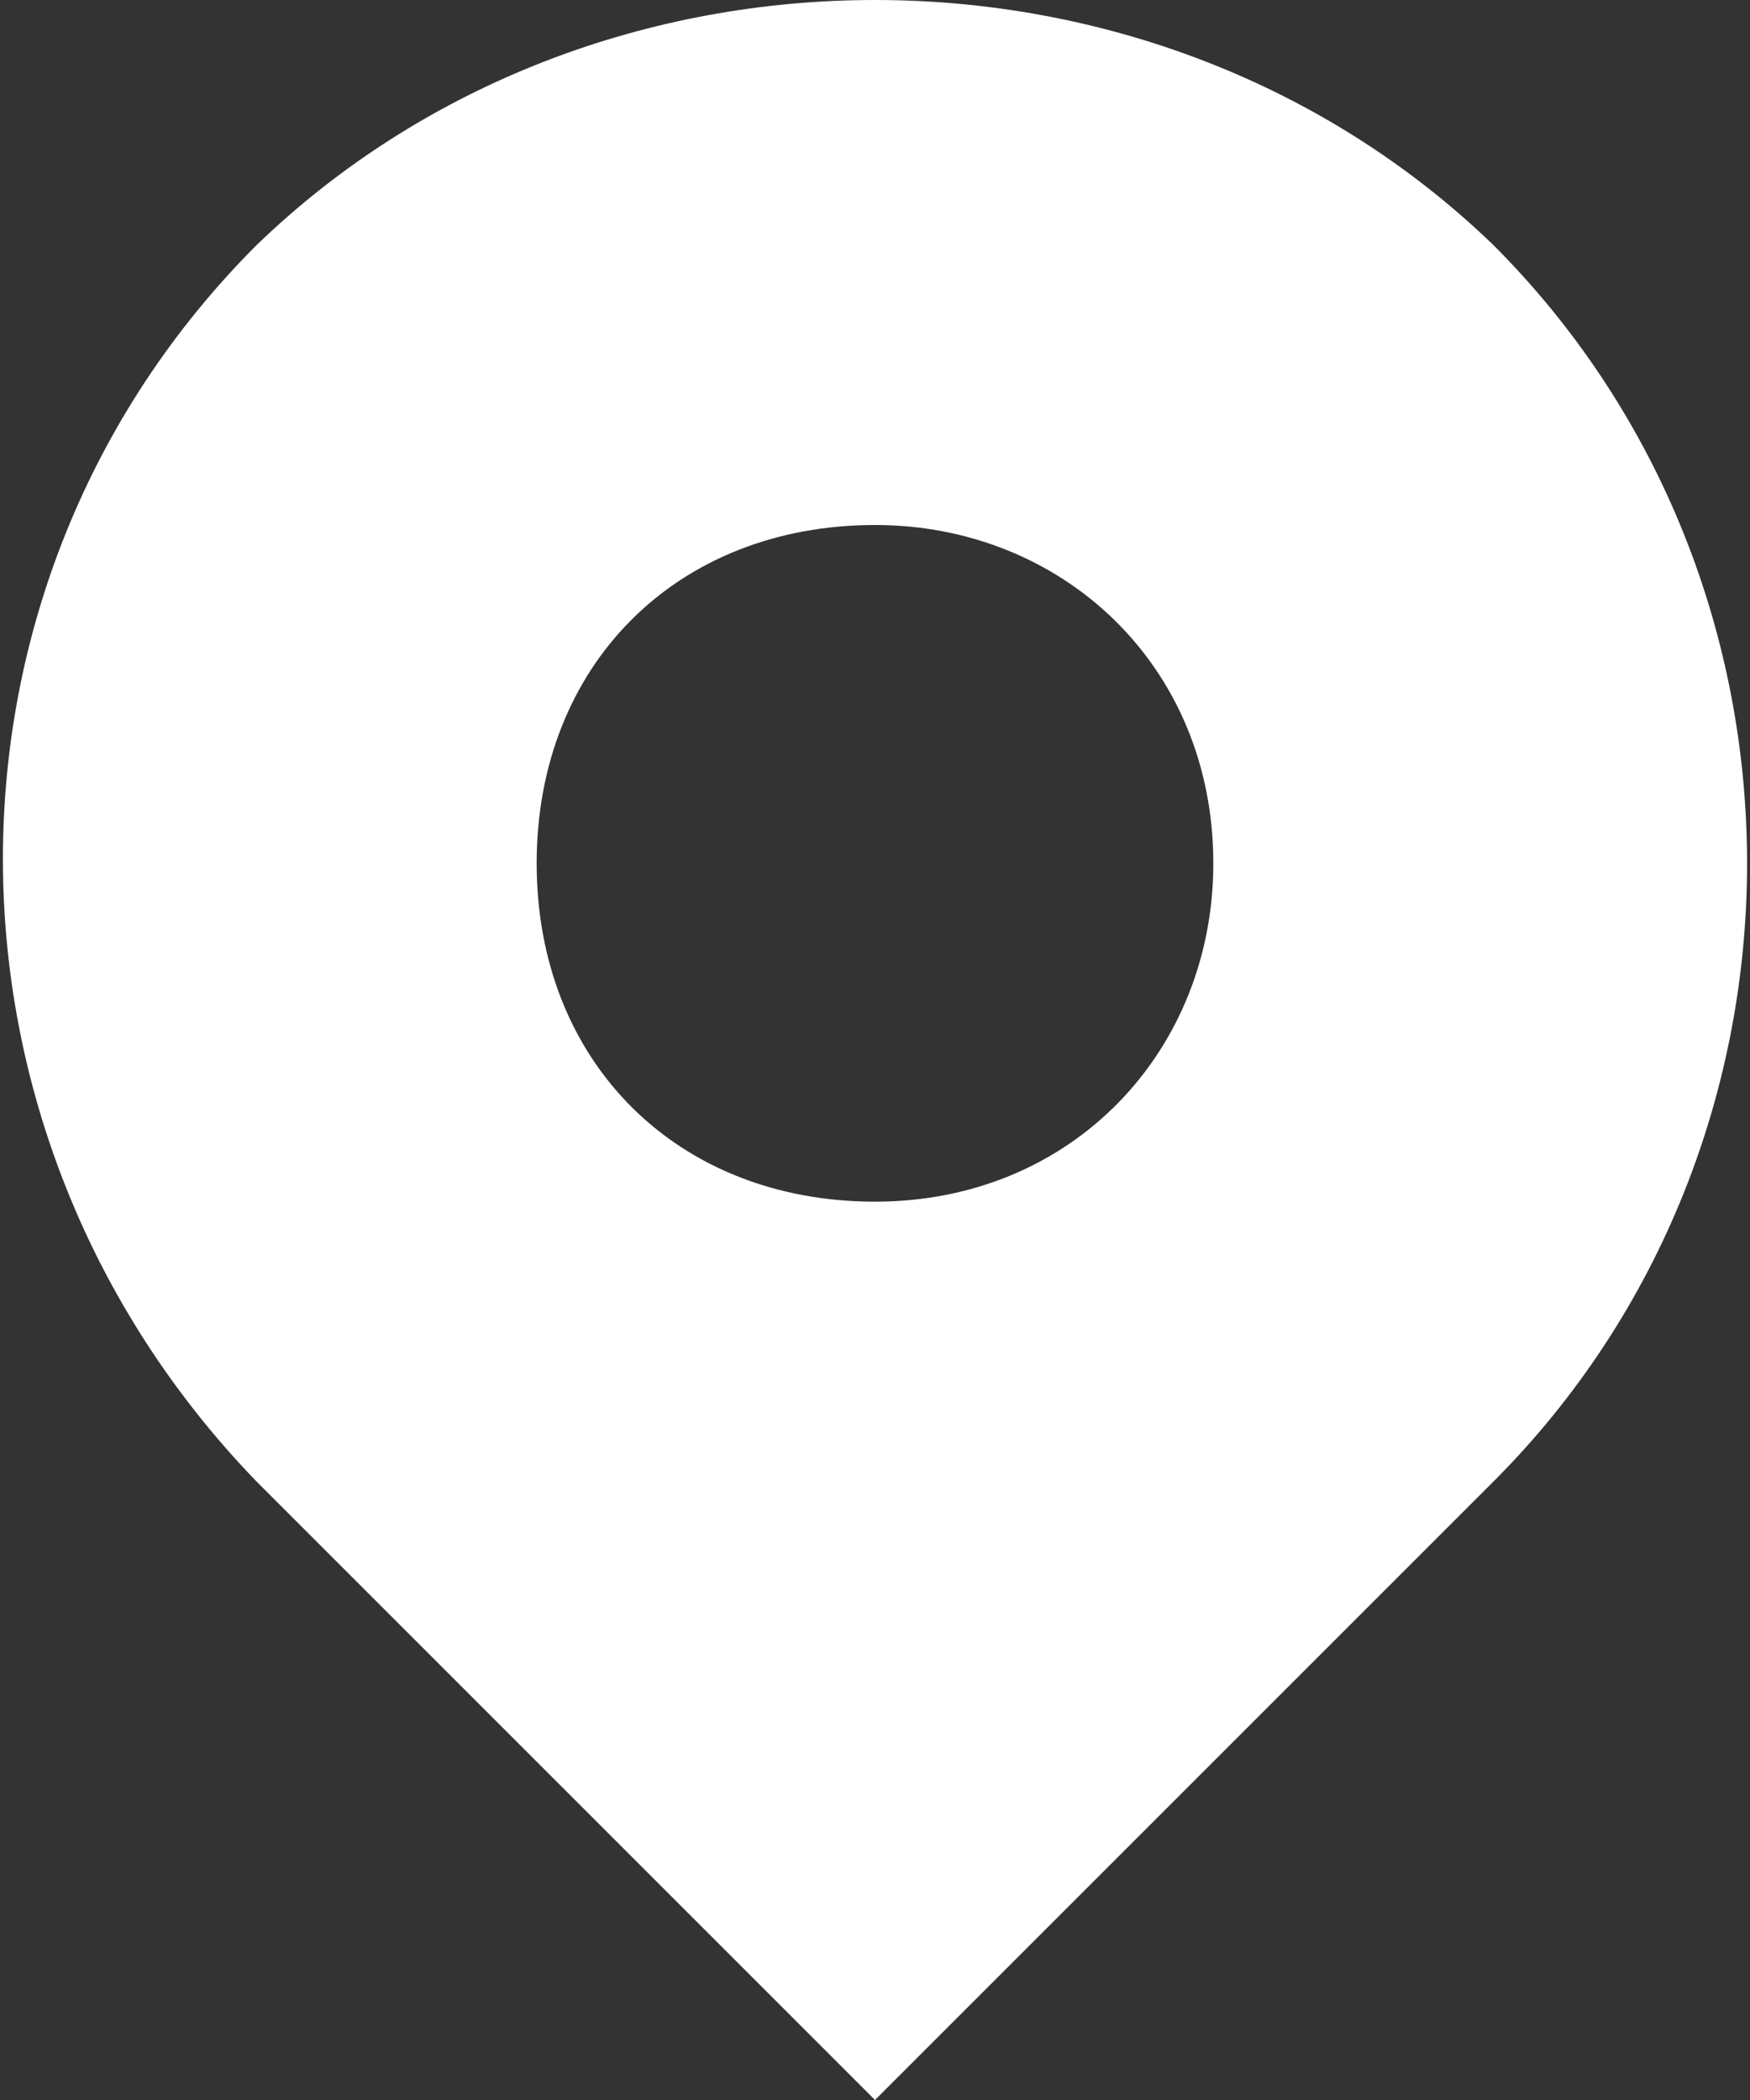 <?xml version="1.0" encoding="UTF-8"?>
<svg xmlns="http://www.w3.org/2000/svg" version="1.1" viewBox="0 0 15 18" width="15" height="18">
  <rect x="0" y="0" width="15" height="18" fill="#333333" stroke="none"/>
  <path d="M12.8,2.1C9.9-.7,5.1-.7,2.2,2.1c-2.9,2.9-2.9,7.6,0,10.6l5.3,5.3h0l5.3-5.3c2.9-2.9,2.9-7.7,0-10.6ZM10.4,7.4c0,1.6-1.2,2.9-2.9,2.9s-2.9-1.2-2.9-2.9,1.2-2.9,2.9-2.9h0c1.6,0,2.9,1.2,2.9,2.9h0Z" fill="#fff" stroke-width="0"/>
</svg>